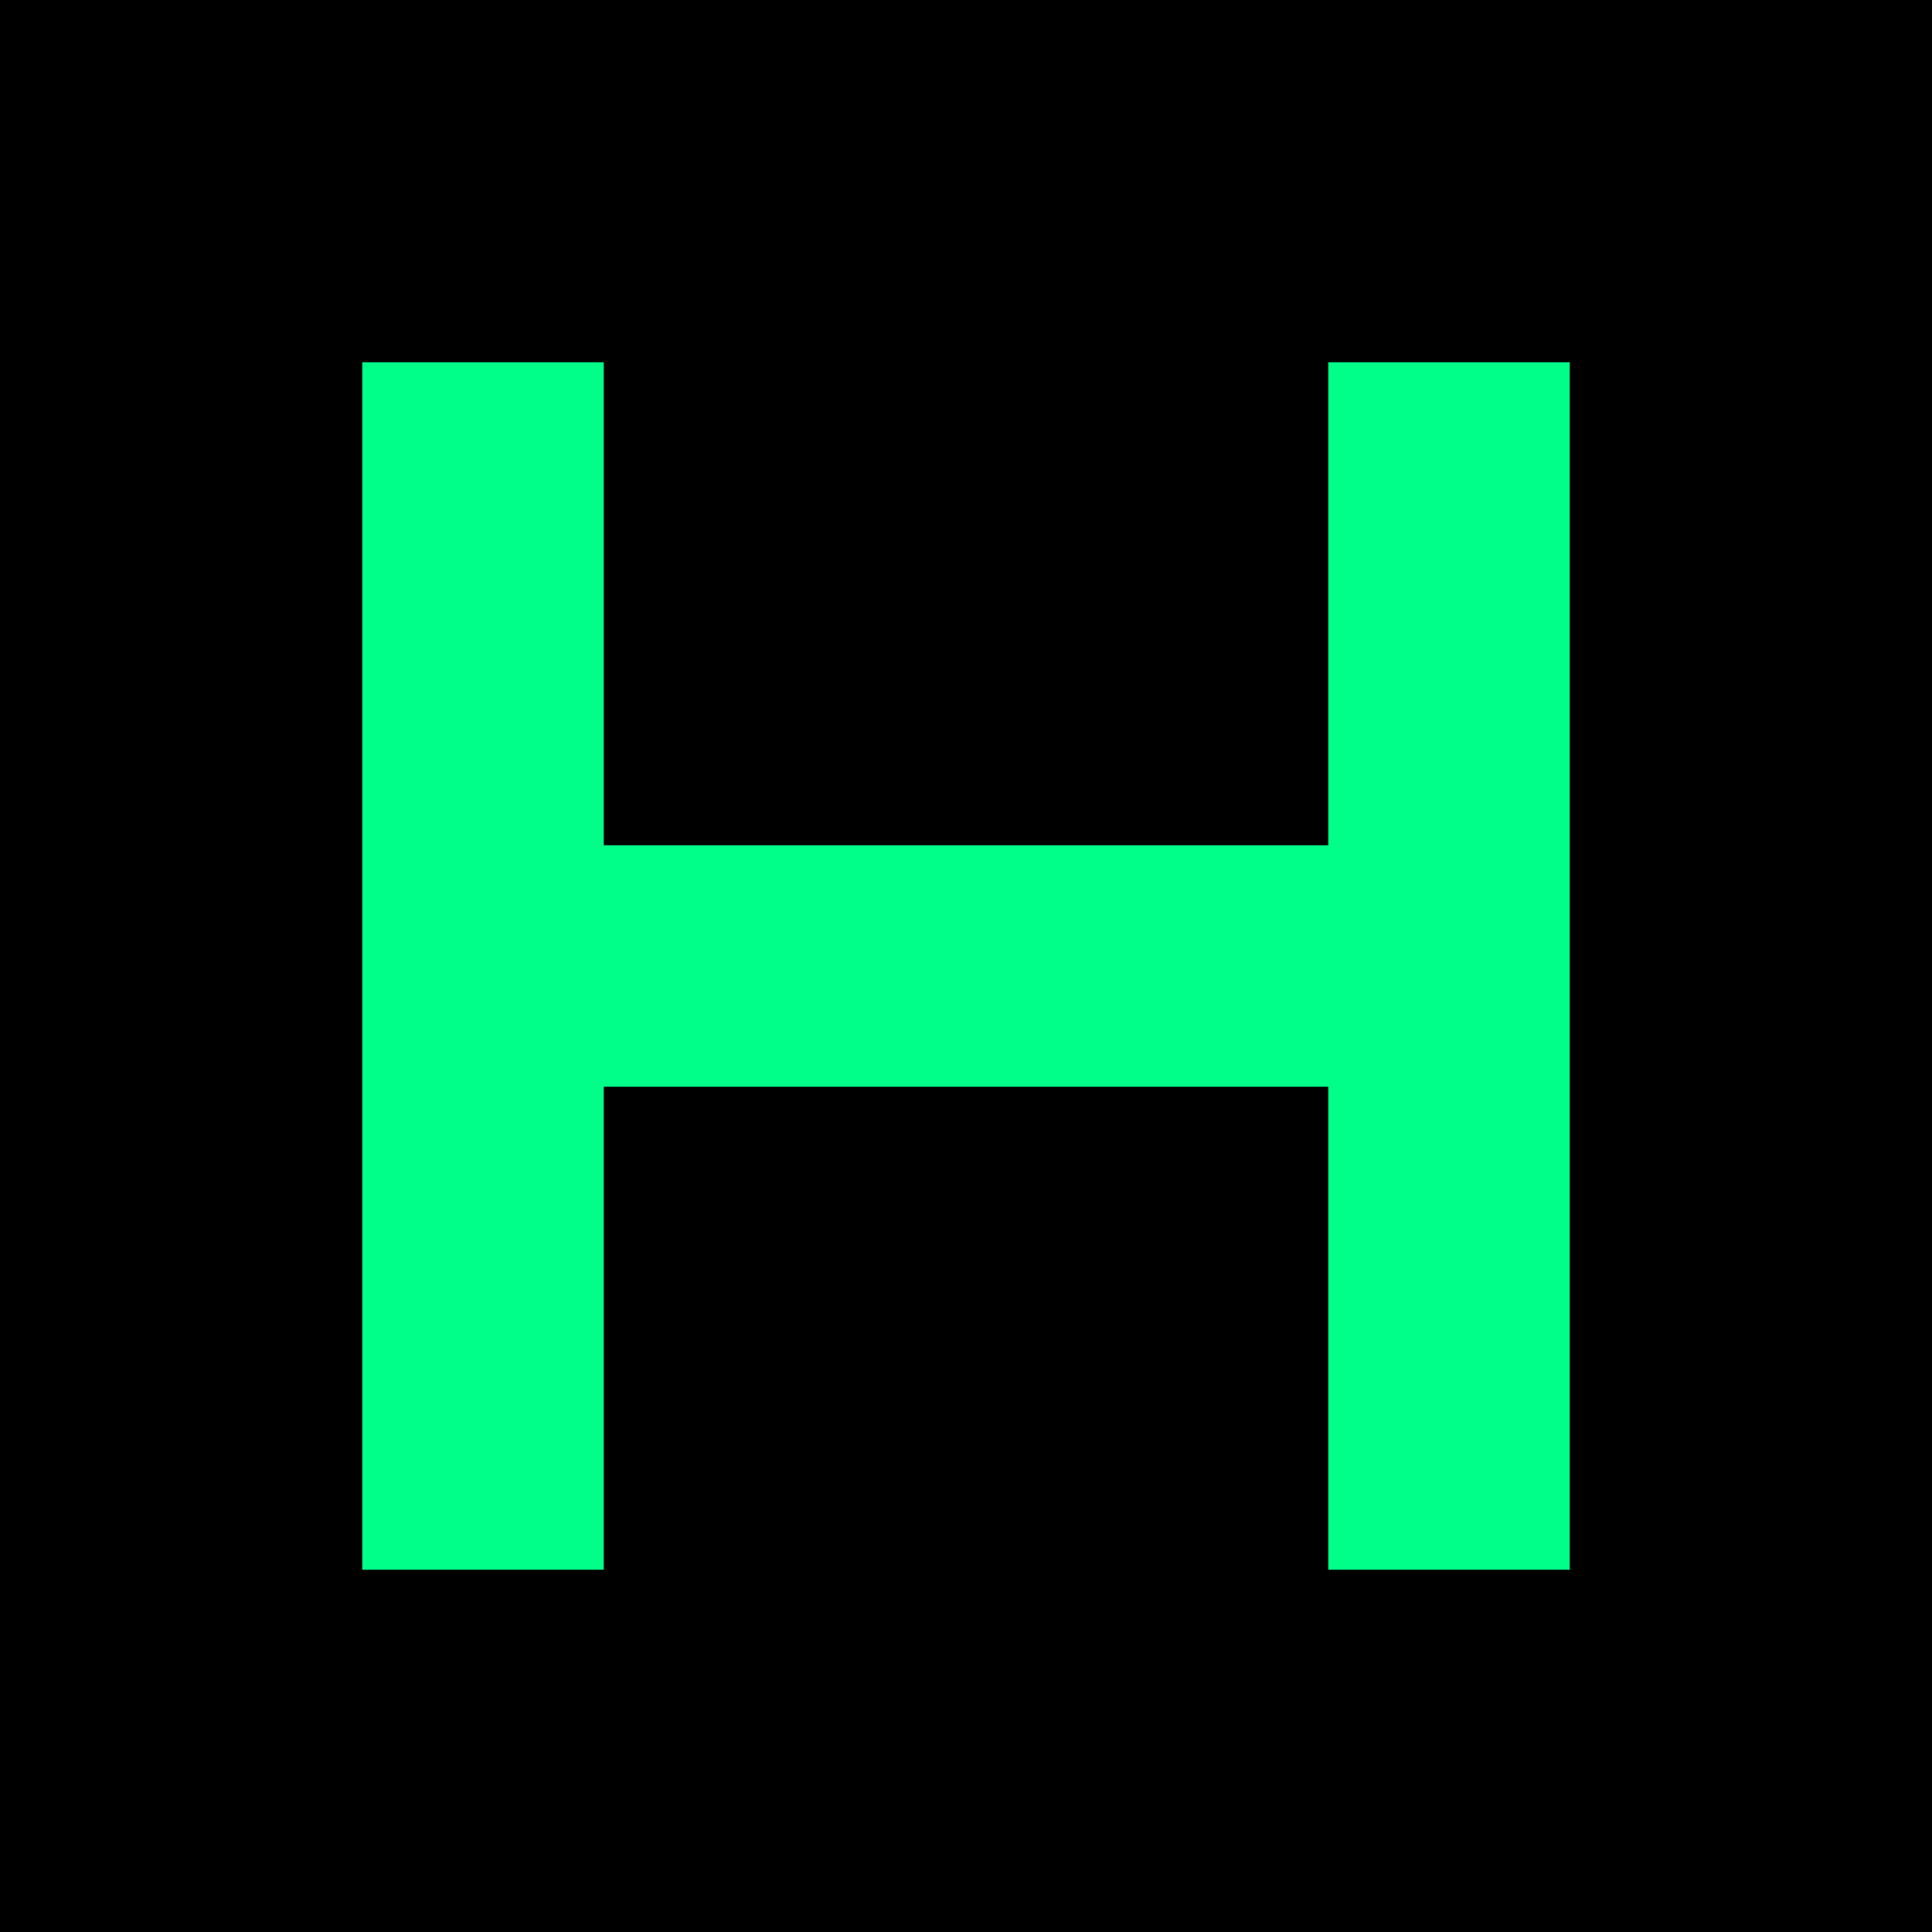 <svg width="32" height="32" viewBox="0 0 32 32" fill="none" xmlns="http://www.w3.org/2000/svg">
  <!-- Black background for favicon -->
  <rect width="32" height="32" fill="#000000"/>
  <!-- Simple, bold H in neon green - optimized for small sizes -->
  <path d="M6 6L6 26L10 26L10 18L22 18L22 26L26 26L26 6L22 6L22 14L10 14L10 6L6 6Z" fill="#00ff88"/>
</svg>